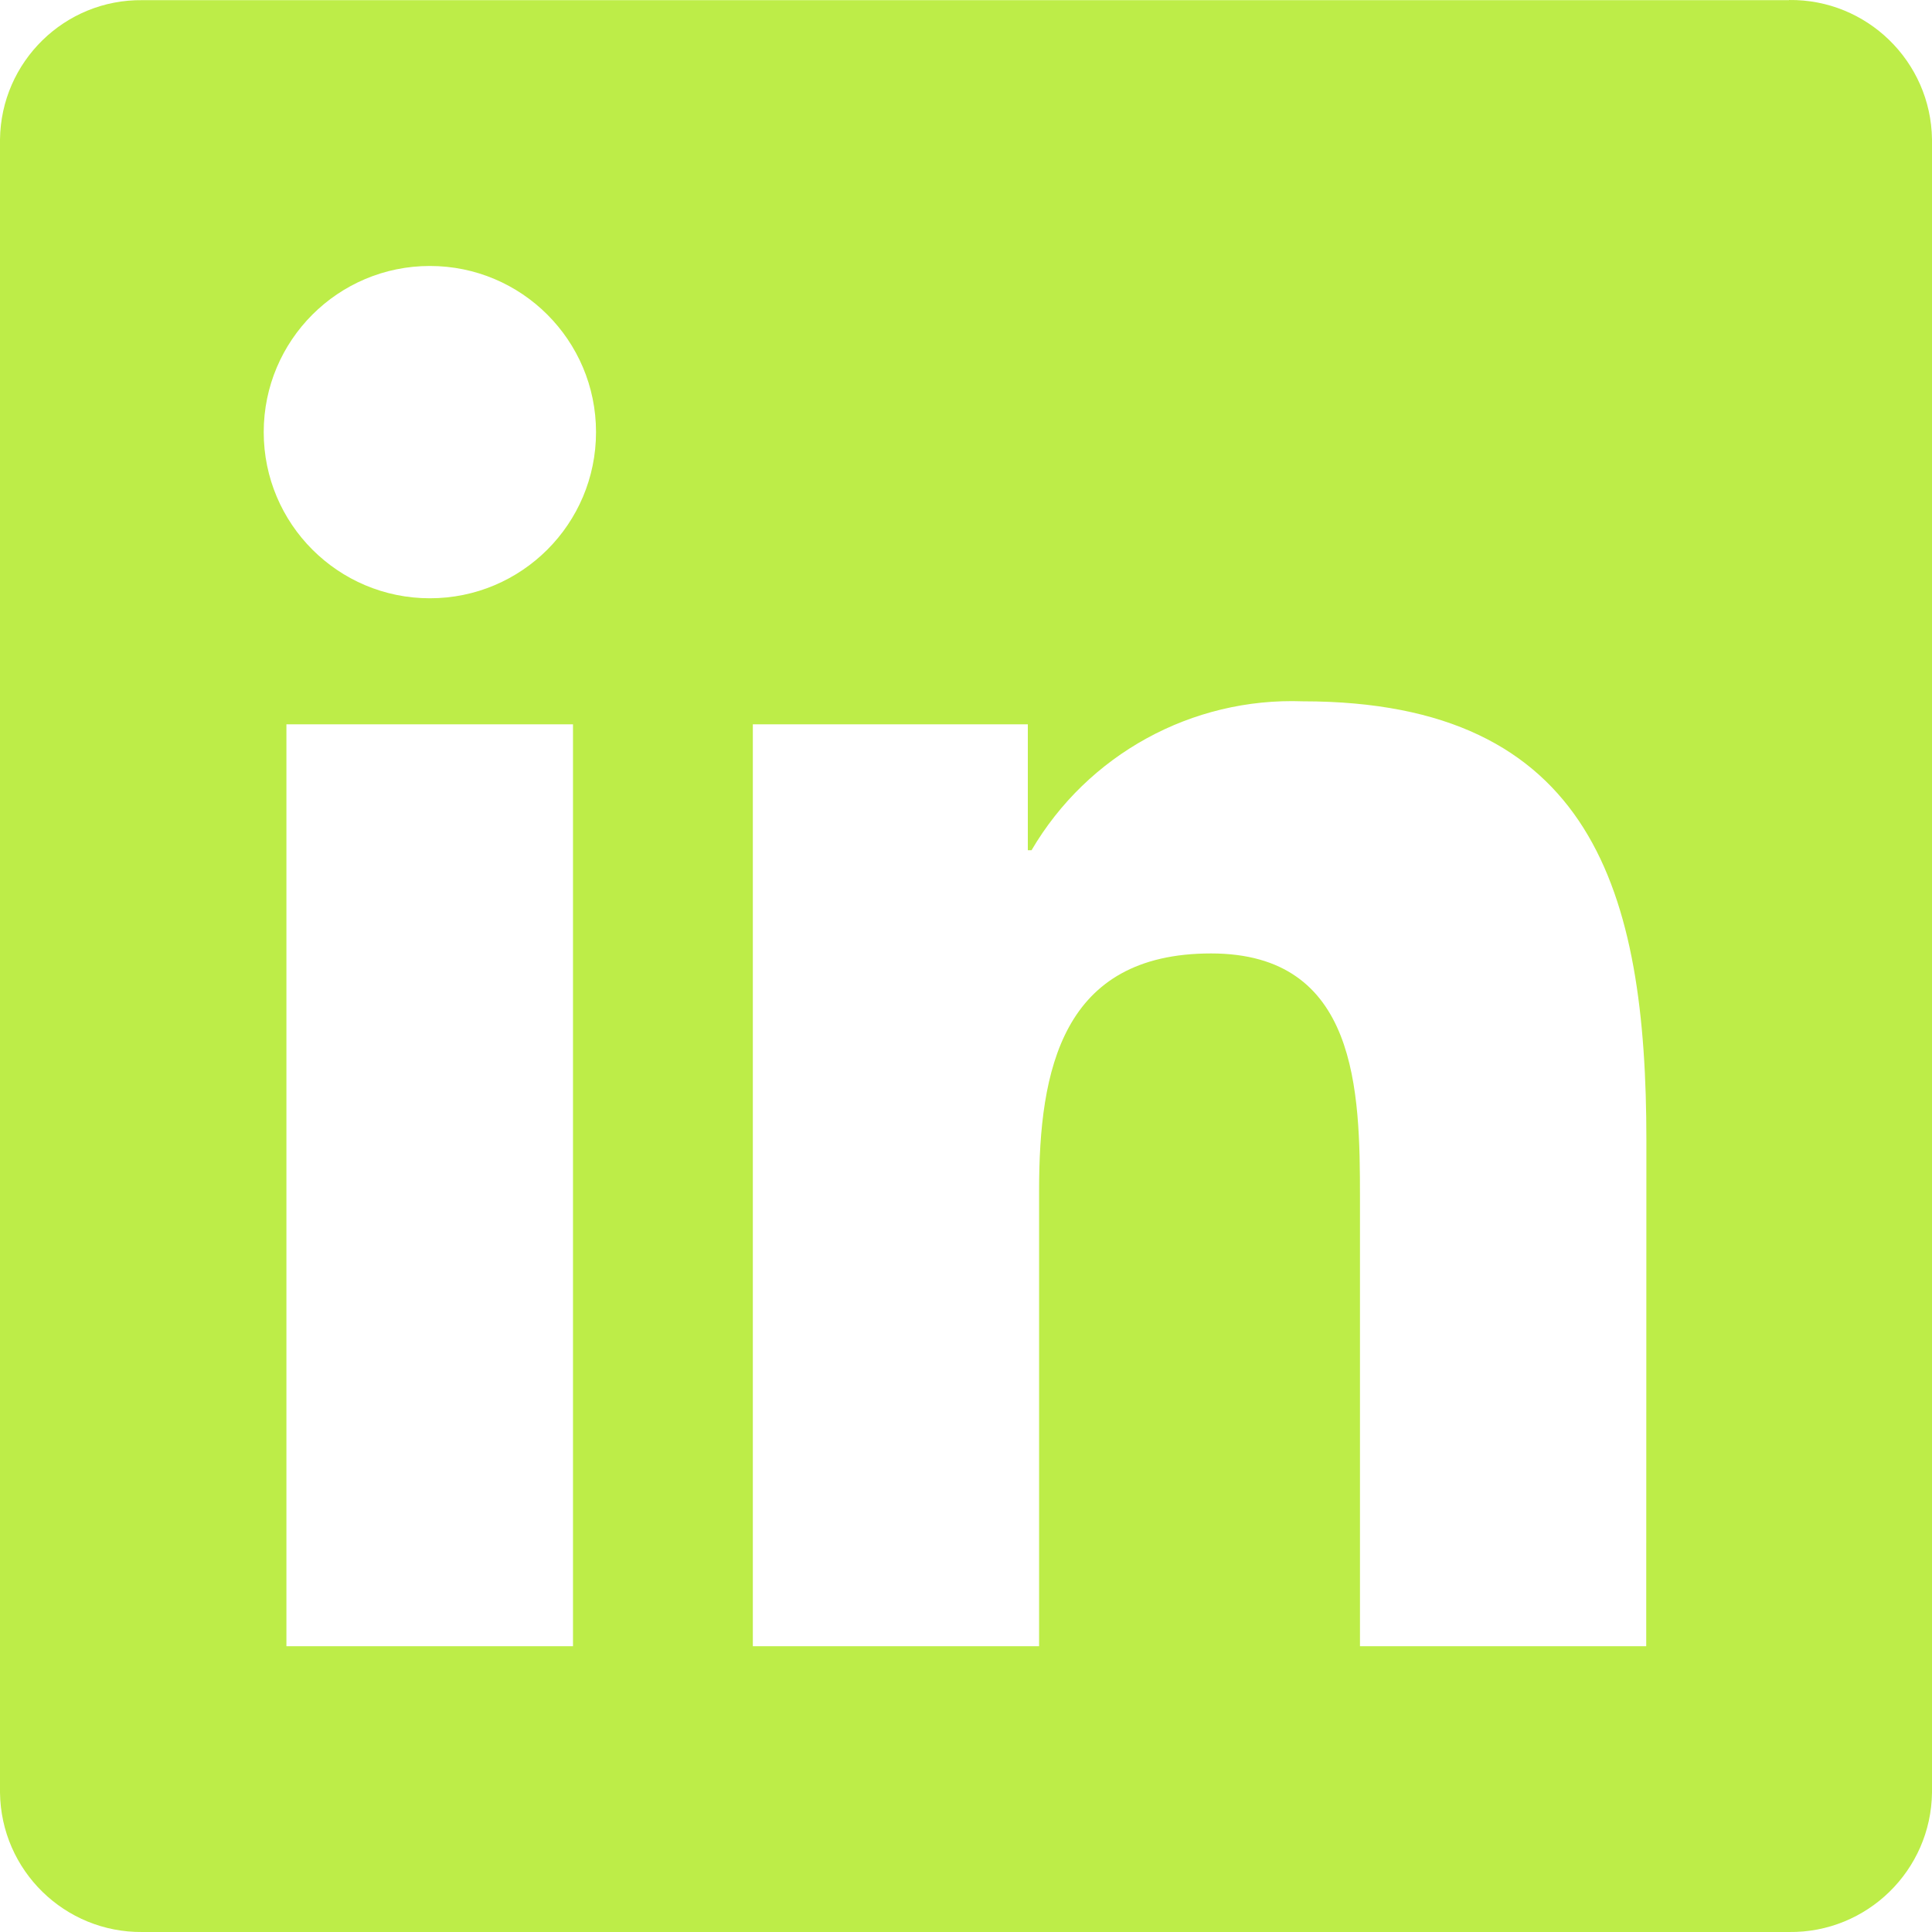 <svg width="12" height="12" viewBox="0 0 12 12" fill="none" xmlns="http://www.w3.org/2000/svg">
<g clip-path="url(#clip0_2796_242)">
<path d="M10.225 10.225H8.447V7.441C8.447 6.776 8.435 5.922 7.522 5.922C6.596 5.922 6.454 6.645 6.454 7.393V10.225H4.676V4.499H6.384V5.281H6.407C6.756 4.686 7.403 4.331 8.092 4.356C9.894 4.356 10.226 5.542 10.226 7.083L10.225 10.225ZM2.67 3.716C2.1 3.716 1.638 3.254 1.638 2.684C1.638 2.114 2.1 1.652 2.67 1.652C3.24 1.652 3.702 2.114 3.702 2.684C3.702 3.254 3.24 3.716 2.67 3.716ZM3.559 10.225H1.779V4.499H3.559V10.225ZM11.112 0.001H0.885C0.402 -0.005 0.006 0.383 0 0.866V11.134C0.006 11.618 0.402 12.005 0.885 12H11.112C11.596 12.006 11.994 11.618 12 11.134V0.865C11.993 0.381 11.595 -0.006 11.112 8.07473e-05" fill="#BDED48"/>
</g>
<defs>
<clipPath id="clip0_2796_242">
<rect width="12" height="12" fill="white"/>
</clipPath>
</defs>
</svg>

